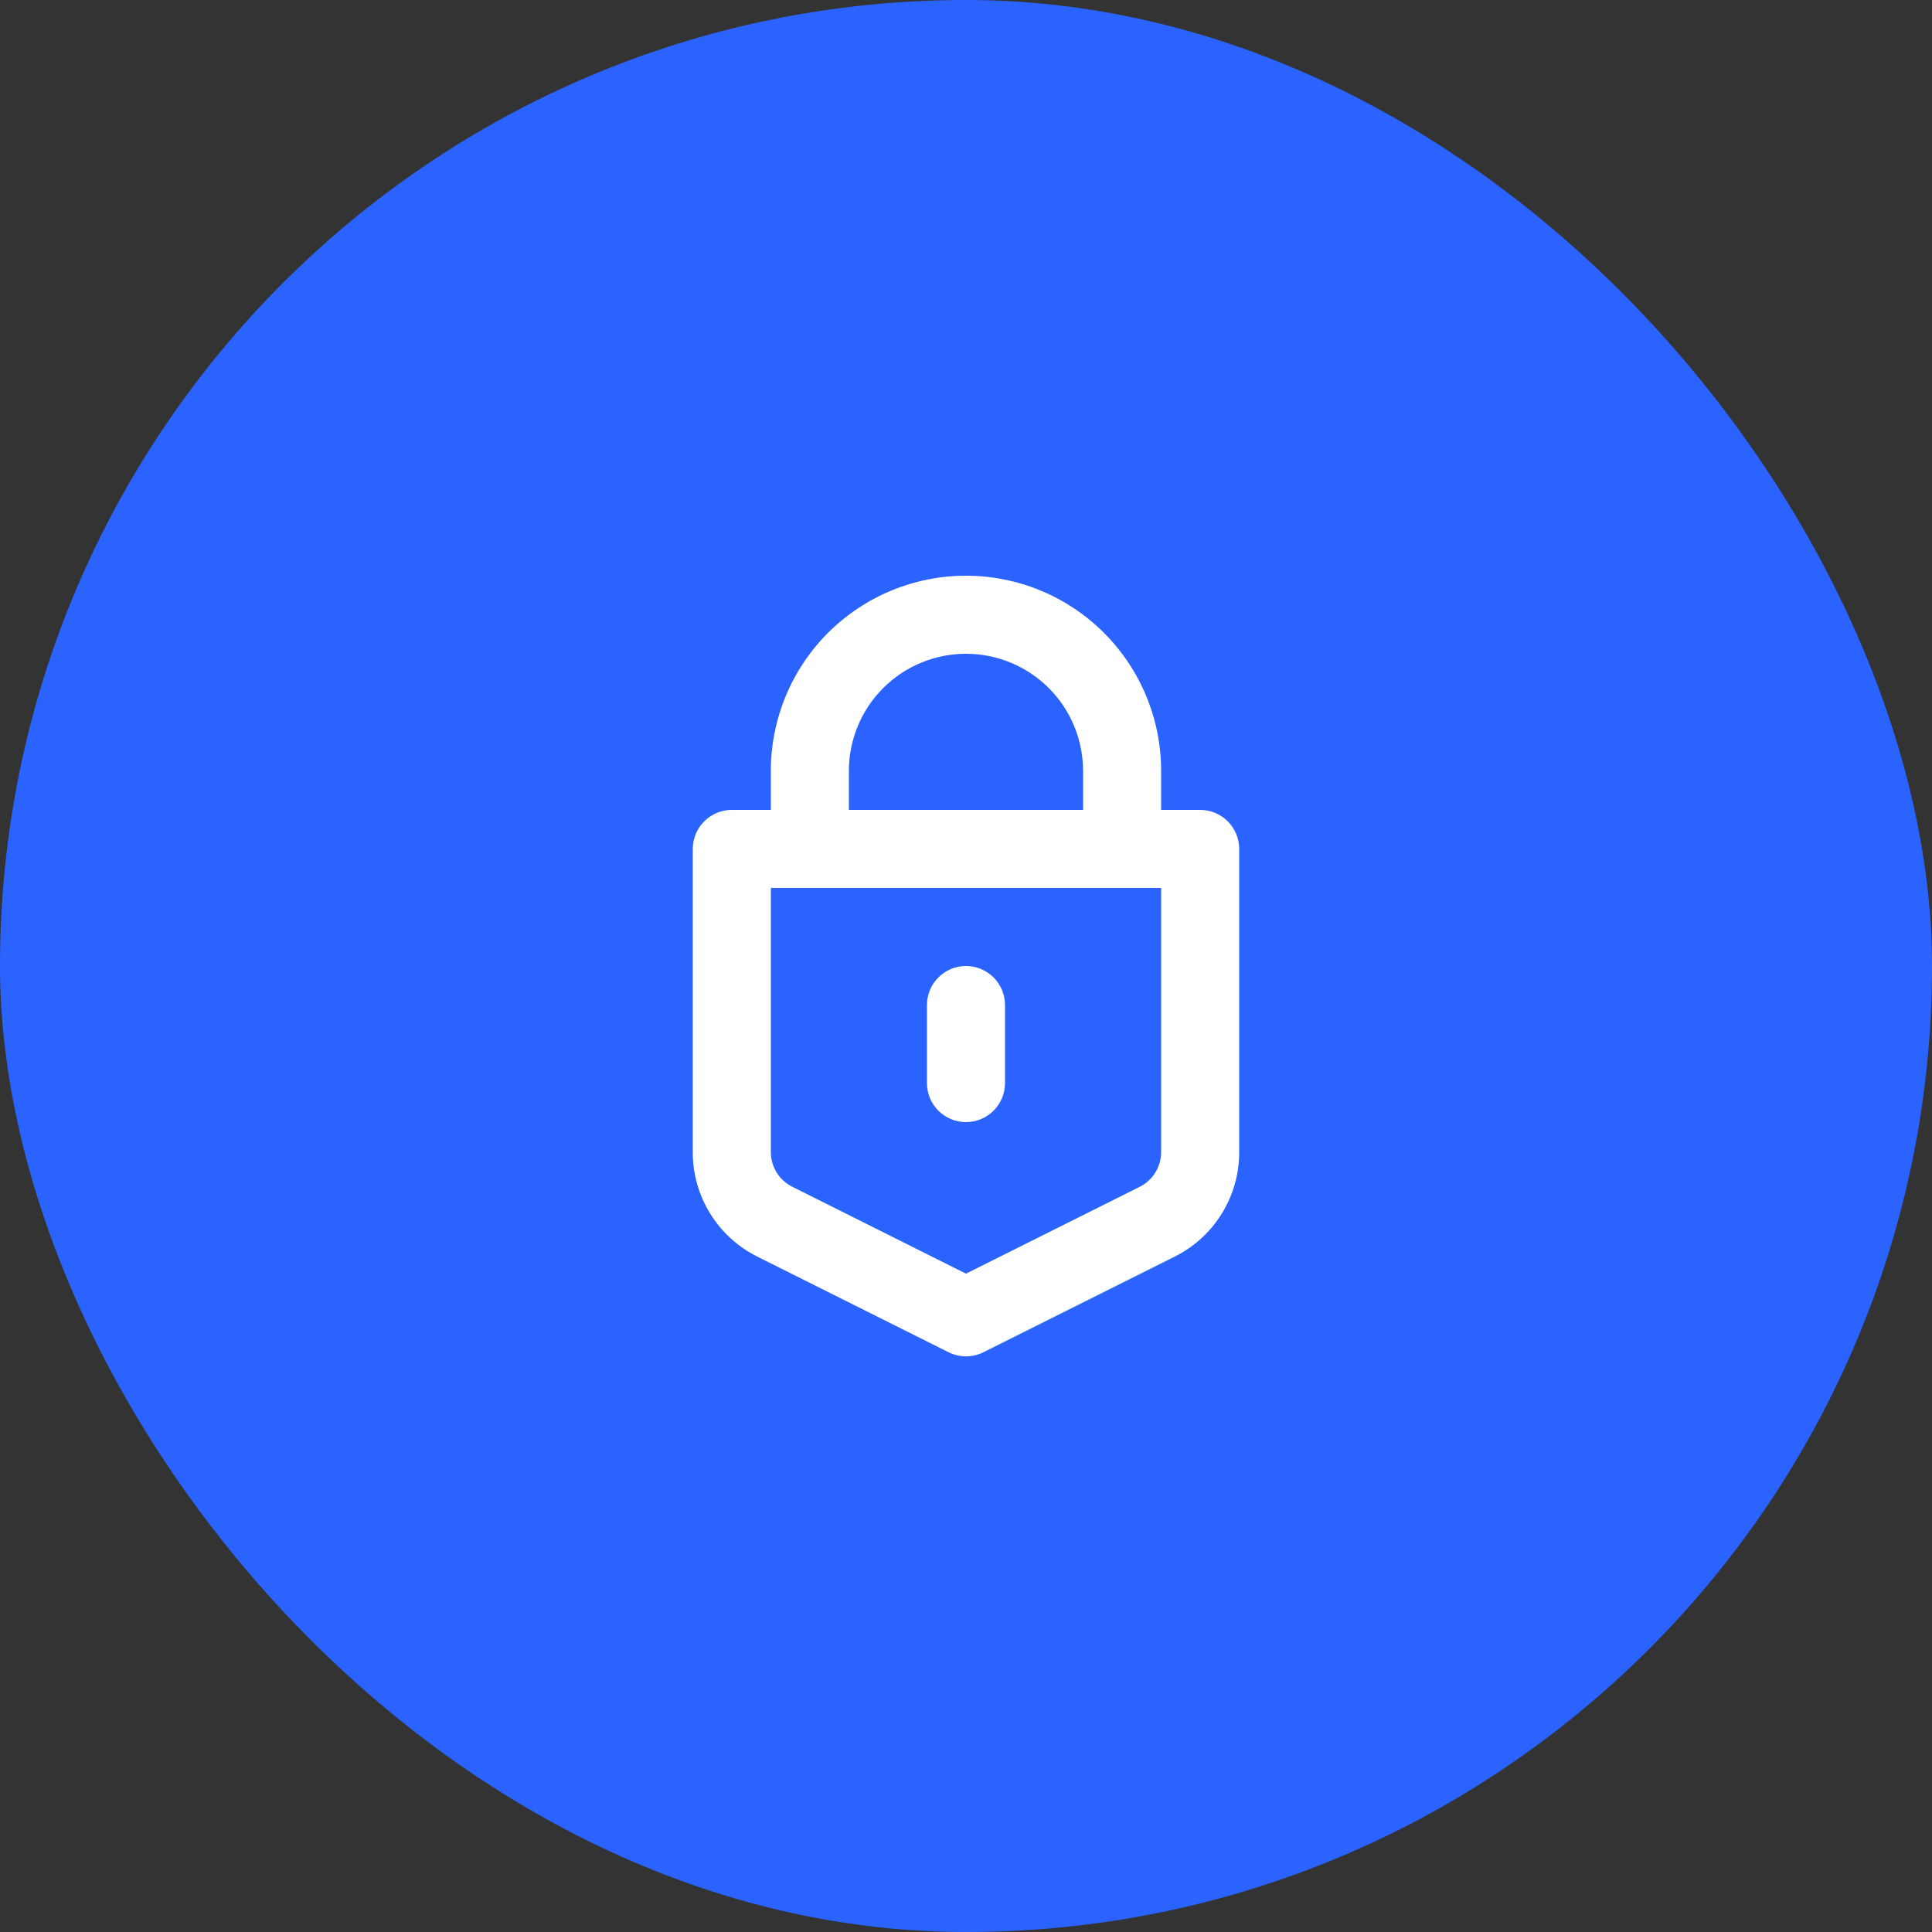 <svg width="66" height="66" viewBox="0 0 66 66" fill="none" xmlns="http://www.w3.org/2000/svg">
<rect x="0" y="0" width="66" height="66" fill="#333333" stroke="none"/>
<rect width="66" height="66" rx="33" fill="#2A63FF"/>
<path d="M40.999 27.667H39.666V26.334C39.666 24.566 38.964 22.87 37.713 21.62C36.463 20.369 34.767 19.667 32.999 19.667C31.231 19.667 29.536 20.369 28.285 21.62C27.035 22.87 26.333 24.566 26.333 26.334V27.667H24.999C24.646 27.667 24.307 27.808 24.057 28.058C23.806 28.308 23.666 28.647 23.666 29V39.352C23.663 40.096 23.869 40.825 24.26 41.458C24.651 42.09 25.211 42.6 25.877 42.931L32.403 46.194C32.589 46.286 32.793 46.335 33 46.335C33.207 46.335 33.411 46.286 33.597 46.194L40.123 42.931C40.789 42.6 41.349 42.09 41.739 41.457C42.13 40.825 42.335 40.096 42.333 39.352V29C42.333 28.647 42.192 28.308 41.942 28.058C41.692 27.808 41.353 27.667 40.999 27.667ZM28.999 26.334C28.999 25.273 29.421 24.255 30.171 23.505C30.921 22.755 31.939 22.334 32.999 22.334C34.06 22.334 35.078 22.755 35.828 23.505C36.578 24.255 36.999 25.273 36.999 26.334V27.667H28.999V26.334ZM39.666 39.352C39.667 39.6 39.599 39.844 39.468 40.054C39.338 40.266 39.151 40.436 38.929 40.546L32.999 43.51L27.07 40.544C26.848 40.434 26.661 40.264 26.531 40.054C26.401 39.843 26.332 39.6 26.333 39.352V30.334H39.666V39.352Z" fill="white"/>
<path d="M32.999 33C32.646 33 32.307 33.141 32.056 33.391C31.806 33.641 31.666 33.98 31.666 34.333V37C31.666 37.354 31.806 37.693 32.056 37.943C32.307 38.193 32.646 38.333 32.999 38.333C33.353 38.333 33.692 38.193 33.942 37.943C34.192 37.693 34.333 37.354 34.333 37V34.333C34.333 33.98 34.192 33.641 33.942 33.391C33.692 33.141 33.353 33 32.999 33Z" fill="white"/>
</svg>
